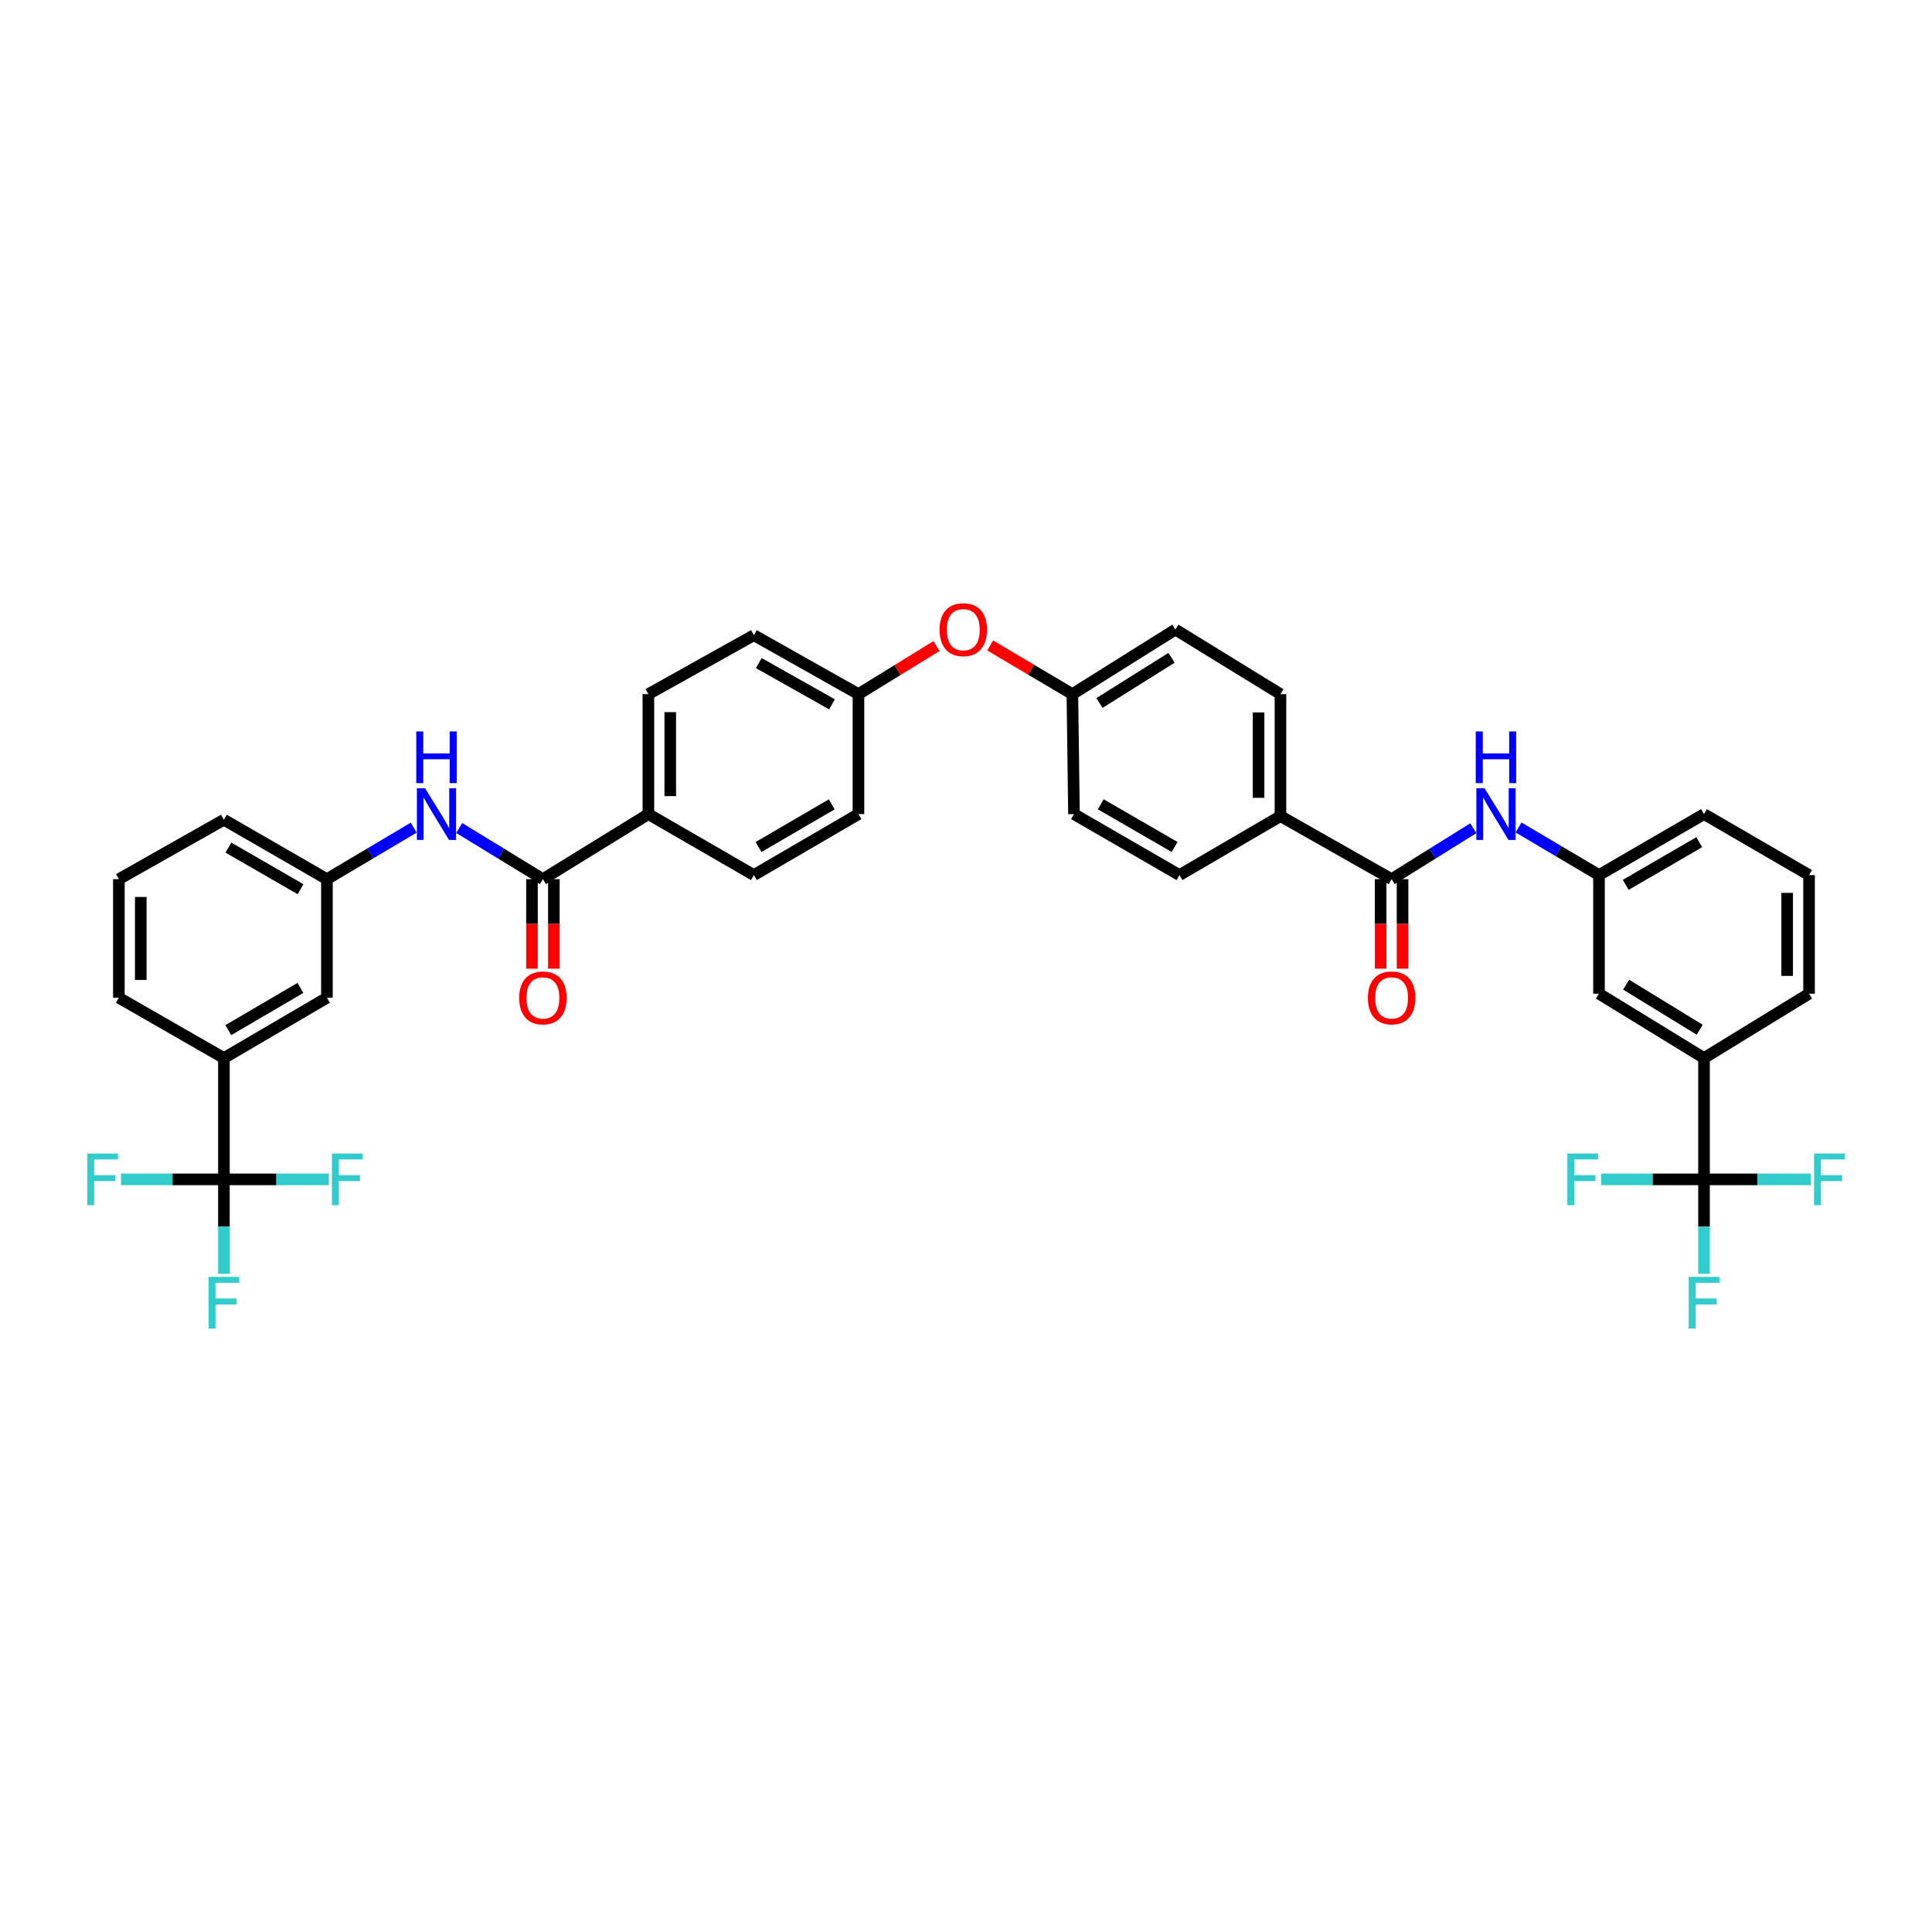 <?xml version='1.0' encoding='iso-8859-1'?>
<svg version='1.1' baseProfile='full'
              xmlns='http://www.w3.org/2000/svg'
                      xmlns:rdkit='http://www.rdkit.org/xml'
                      xmlns:xlink='http://www.w3.org/1999/xlink'
                  xml:space='preserve'
width='1000px' height='1000px' viewBox='0 0 1000 1000'>
<!-- END OF HEADER -->
<rect style='opacity:1.0;fill:#FFFFFF;stroke:none' width='1000' height='1000' x='0' y='0'> </rect>
<path class='bond-6' d='M 115.894,610.44 L 115.894,547.652' style='fill:none;fill-rule:evenodd;stroke:#000000;stroke-width:6px;stroke-linecap:butt;stroke-linejoin:miter;stroke-opacity:1' />
<path class='bond-15' d='M 115.894,610.44 L 115.894,634.882' style='fill:none;fill-rule:evenodd;stroke:#000000;stroke-width:6px;stroke-linecap:butt;stroke-linejoin:miter;stroke-opacity:1' />
<path class='bond-15' d='M 115.894,634.882 L 115.894,659.325' style='fill:none;fill-rule:evenodd;stroke:#33CCCC;stroke-width:6px;stroke-linecap:butt;stroke-linejoin:miter;stroke-opacity:1' />
<path class='bond-16' d='M 115.894,610.44 L 143.046,610.44' style='fill:none;fill-rule:evenodd;stroke:#000000;stroke-width:6px;stroke-linecap:butt;stroke-linejoin:miter;stroke-opacity:1' />
<path class='bond-16' d='M 143.046,610.44 L 170.199,610.44' style='fill:none;fill-rule:evenodd;stroke:#33CCCC;stroke-width:6px;stroke-linecap:butt;stroke-linejoin:miter;stroke-opacity:1' />
<path class='bond-20' d='M 115.894,610.44 L 89.26,610.44' style='fill:none;fill-rule:evenodd;stroke:#000000;stroke-width:6px;stroke-linecap:butt;stroke-linejoin:miter;stroke-opacity:1' />
<path class='bond-20' d='M 89.26,610.44 L 62.627,610.44' style='fill:none;fill-rule:evenodd;stroke:#33CCCC;stroke-width:6px;stroke-linecap:butt;stroke-linejoin:miter;stroke-opacity:1' />
<path class='bond-0' d='M 881.997,610.44 L 881.997,547.652' style='fill:none;fill-rule:evenodd;stroke:#000000;stroke-width:6px;stroke-linecap:butt;stroke-linejoin:miter;stroke-opacity:1' />
<path class='bond-17' d='M 881.997,610.44 L 909.659,610.44' style='fill:none;fill-rule:evenodd;stroke:#000000;stroke-width:6px;stroke-linecap:butt;stroke-linejoin:miter;stroke-opacity:1' />
<path class='bond-17' d='M 909.659,610.44 L 937.321,610.44' style='fill:none;fill-rule:evenodd;stroke:#33CCCC;stroke-width:6px;stroke-linecap:butt;stroke-linejoin:miter;stroke-opacity:1' />
<path class='bond-18' d='M 881.997,610.44 L 881.997,634.882' style='fill:none;fill-rule:evenodd;stroke:#000000;stroke-width:6px;stroke-linecap:butt;stroke-linejoin:miter;stroke-opacity:1' />
<path class='bond-18' d='M 881.997,634.882 L 881.997,659.325' style='fill:none;fill-rule:evenodd;stroke:#33CCCC;stroke-width:6px;stroke-linecap:butt;stroke-linejoin:miter;stroke-opacity:1' />
<path class='bond-19' d='M 881.997,610.44 L 855.364,610.44' style='fill:none;fill-rule:evenodd;stroke:#000000;stroke-width:6px;stroke-linecap:butt;stroke-linejoin:miter;stroke-opacity:1' />
<path class='bond-19' d='M 855.364,610.44 L 828.73,610.44' style='fill:none;fill-rule:evenodd;stroke:#33CCCC;stroke-width:6px;stroke-linecap:butt;stroke-linejoin:miter;stroke-opacity:1' />
<path class='bond-1' d='M 720.293,455.049 L 662.768,422.424' style='fill:none;fill-rule:evenodd;stroke:#000000;stroke-width:6px;stroke-linecap:butt;stroke-linejoin:miter;stroke-opacity:1' />
<path class='bond-4' d='M 720.293,455.049 L 741.437,441.87' style='fill:none;fill-rule:evenodd;stroke:#000000;stroke-width:6px;stroke-linecap:butt;stroke-linejoin:miter;stroke-opacity:1' />
<path class='bond-4' d='M 741.437,441.87 L 762.58,428.692' style='fill:none;fill-rule:evenodd;stroke:#0000FF;stroke-width:6px;stroke-linecap:butt;stroke-linejoin:miter;stroke-opacity:1' />
<path class='bond-13' d='M 714.628,455.049 L 714.628,478.216' style='fill:none;fill-rule:evenodd;stroke:#000000;stroke-width:6px;stroke-linecap:butt;stroke-linejoin:miter;stroke-opacity:1' />
<path class='bond-13' d='M 714.628,478.216 L 714.628,501.383' style='fill:none;fill-rule:evenodd;stroke:#FF0000;stroke-width:6px;stroke-linecap:butt;stroke-linejoin:miter;stroke-opacity:1' />
<path class='bond-13' d='M 725.958,455.049 L 725.958,478.216' style='fill:none;fill-rule:evenodd;stroke:#000000;stroke-width:6px;stroke-linecap:butt;stroke-linejoin:miter;stroke-opacity:1' />
<path class='bond-13' d='M 725.958,478.216 L 725.958,501.383' style='fill:none;fill-rule:evenodd;stroke:#FF0000;stroke-width:6px;stroke-linecap:butt;stroke-linejoin:miter;stroke-opacity:1' />
<path class='bond-2' d='M 281.01,455.049 L 259.346,441.806' style='fill:none;fill-rule:evenodd;stroke:#000000;stroke-width:6px;stroke-linecap:butt;stroke-linejoin:miter;stroke-opacity:1' />
<path class='bond-2' d='M 259.346,441.806 L 237.682,428.564' style='fill:none;fill-rule:evenodd;stroke:#0000FF;stroke-width:6px;stroke-linecap:butt;stroke-linejoin:miter;stroke-opacity:1' />
<path class='bond-7' d='M 281.01,455.049 L 335.602,421.38' style='fill:none;fill-rule:evenodd;stroke:#000000;stroke-width:6px;stroke-linecap:butt;stroke-linejoin:miter;stroke-opacity:1' />
<path class='bond-14' d='M 275.345,455.049 L 275.345,478.216' style='fill:none;fill-rule:evenodd;stroke:#000000;stroke-width:6px;stroke-linecap:butt;stroke-linejoin:miter;stroke-opacity:1' />
<path class='bond-14' d='M 275.345,478.216 L 275.345,501.383' style='fill:none;fill-rule:evenodd;stroke:#FF0000;stroke-width:6px;stroke-linecap:butt;stroke-linejoin:miter;stroke-opacity:1' />
<path class='bond-14' d='M 286.675,455.049 L 286.675,478.216' style='fill:none;fill-rule:evenodd;stroke:#000000;stroke-width:6px;stroke-linecap:butt;stroke-linejoin:miter;stroke-opacity:1' />
<path class='bond-14' d='M 286.675,478.216 L 286.675,501.383' style='fill:none;fill-rule:evenodd;stroke:#FF0000;stroke-width:6px;stroke-linecap:butt;stroke-linejoin:miter;stroke-opacity:1' />
<path class='bond-3' d='M 214.138,428.378 L 191.676,441.714' style='fill:none;fill-rule:evenodd;stroke:#0000FF;stroke-width:6px;stroke-linecap:butt;stroke-linejoin:miter;stroke-opacity:1' />
<path class='bond-3' d='M 191.676,441.714 L 169.214,455.049' style='fill:none;fill-rule:evenodd;stroke:#000000;stroke-width:6px;stroke-linecap:butt;stroke-linejoin:miter;stroke-opacity:1' />
<path class='bond-10' d='M 786.001,428.299 L 806.817,440.619' style='fill:none;fill-rule:evenodd;stroke:#0000FF;stroke-width:6px;stroke-linecap:butt;stroke-linejoin:miter;stroke-opacity:1' />
<path class='bond-10' d='M 806.817,440.619 L 827.632,452.94' style='fill:none;fill-rule:evenodd;stroke:#000000;stroke-width:6px;stroke-linecap:butt;stroke-linejoin:miter;stroke-opacity:1' />
<path class='bond-5' d='M 881.997,547.652 L 827.632,514.33' style='fill:none;fill-rule:evenodd;stroke:#000000;stroke-width:6px;stroke-linecap:butt;stroke-linejoin:miter;stroke-opacity:1' />
<path class='bond-5' d='M 879.763,532.994 L 841.708,509.668' style='fill:none;fill-rule:evenodd;stroke:#000000;stroke-width:6px;stroke-linecap:butt;stroke-linejoin:miter;stroke-opacity:1' />
<path class='bond-41' d='M 881.997,547.652 L 936.362,514.33' style='fill:none;fill-rule:evenodd;stroke:#000000;stroke-width:6px;stroke-linecap:butt;stroke-linejoin:miter;stroke-opacity:1' />
<path class='bond-11' d='M 115.894,547.652 L 169.214,516.438' style='fill:none;fill-rule:evenodd;stroke:#000000;stroke-width:6px;stroke-linecap:butt;stroke-linejoin:miter;stroke-opacity:1' />
<path class='bond-11' d='M 118.168,533.193 L 155.492,511.343' style='fill:none;fill-rule:evenodd;stroke:#000000;stroke-width:6px;stroke-linecap:butt;stroke-linejoin:miter;stroke-opacity:1' />
<path class='bond-32' d='M 115.894,547.652 L 61.529,516.438' style='fill:none;fill-rule:evenodd;stroke:#000000;stroke-width:6px;stroke-linecap:butt;stroke-linejoin:miter;stroke-opacity:1' />
<path class='bond-24' d='M 335.602,421.38 L 335.602,359.285' style='fill:none;fill-rule:evenodd;stroke:#000000;stroke-width:6px;stroke-linecap:butt;stroke-linejoin:miter;stroke-opacity:1' />
<path class='bond-24' d='M 346.932,412.065 L 346.932,368.599' style='fill:none;fill-rule:evenodd;stroke:#000000;stroke-width:6px;stroke-linecap:butt;stroke-linejoin:miter;stroke-opacity:1' />
<path class='bond-25' d='M 335.602,421.38 L 390.206,452.94' style='fill:none;fill-rule:evenodd;stroke:#000000;stroke-width:6px;stroke-linecap:butt;stroke-linejoin:miter;stroke-opacity:1' />
<path class='bond-8' d='M 662.768,422.424 L 662.768,359.285' style='fill:none;fill-rule:evenodd;stroke:#000000;stroke-width:6px;stroke-linecap:butt;stroke-linejoin:miter;stroke-opacity:1' />
<path class='bond-8' d='M 651.438,412.953 L 651.438,368.756' style='fill:none;fill-rule:evenodd;stroke:#000000;stroke-width:6px;stroke-linecap:butt;stroke-linejoin:miter;stroke-opacity:1' />
<path class='bond-40' d='M 662.768,422.424 L 610.493,452.94' style='fill:none;fill-rule:evenodd;stroke:#000000;stroke-width:6px;stroke-linecap:butt;stroke-linejoin:miter;stroke-opacity:1' />
<path class='bond-9' d='M 169.214,455.049 L 169.214,516.438' style='fill:none;fill-rule:evenodd;stroke:#000000;stroke-width:6px;stroke-linecap:butt;stroke-linejoin:miter;stroke-opacity:1' />
<path class='bond-38' d='M 169.214,455.049 L 115.894,424.294' style='fill:none;fill-rule:evenodd;stroke:#000000;stroke-width:6px;stroke-linecap:butt;stroke-linejoin:miter;stroke-opacity:1' />
<path class='bond-38' d='M 155.555,460.25 L 118.231,438.722' style='fill:none;fill-rule:evenodd;stroke:#000000;stroke-width:6px;stroke-linecap:butt;stroke-linejoin:miter;stroke-opacity:1' />
<path class='bond-12' d='M 827.632,452.94 L 827.632,514.33' style='fill:none;fill-rule:evenodd;stroke:#000000;stroke-width:6px;stroke-linecap:butt;stroke-linejoin:miter;stroke-opacity:1' />
<path class='bond-36' d='M 827.632,452.94 L 881.997,421.38' style='fill:none;fill-rule:evenodd;stroke:#000000;stroke-width:6px;stroke-linecap:butt;stroke-linejoin:miter;stroke-opacity:1' />
<path class='bond-36' d='M 841.475,458.004 L 879.531,435.912' style='fill:none;fill-rule:evenodd;stroke:#000000;stroke-width:6px;stroke-linecap:butt;stroke-linejoin:miter;stroke-opacity:1' />
<path class='bond-21' d='M 484.723,334.399 L 464.527,346.842' style='fill:none;fill-rule:evenodd;stroke:#FF0000;stroke-width:6px;stroke-linecap:butt;stroke-linejoin:miter;stroke-opacity:1' />
<path class='bond-21' d='M 464.527,346.842 L 444.332,359.285' style='fill:none;fill-rule:evenodd;stroke:#000000;stroke-width:6px;stroke-linecap:butt;stroke-linejoin:miter;stroke-opacity:1' />
<path class='bond-26' d='M 512.505,334.092 L 533.784,346.688' style='fill:none;fill-rule:evenodd;stroke:#FF0000;stroke-width:6px;stroke-linecap:butt;stroke-linejoin:miter;stroke-opacity:1' />
<path class='bond-26' d='M 533.784,346.688 L 555.064,359.285' style='fill:none;fill-rule:evenodd;stroke:#000000;stroke-width:6px;stroke-linecap:butt;stroke-linejoin:miter;stroke-opacity:1' />
<path class='bond-22' d='M 662.768,359.285 L 608.384,325.855' style='fill:none;fill-rule:evenodd;stroke:#000000;stroke-width:6px;stroke-linecap:butt;stroke-linejoin:miter;stroke-opacity:1' />
<path class='bond-23' d='M 610.493,452.94 L 555.888,421.38' style='fill:none;fill-rule:evenodd;stroke:#000000;stroke-width:6px;stroke-linecap:butt;stroke-linejoin:miter;stroke-opacity:1' />
<path class='bond-23' d='M 607.972,438.396 L 569.749,416.304' style='fill:none;fill-rule:evenodd;stroke:#000000;stroke-width:6px;stroke-linecap:butt;stroke-linejoin:miter;stroke-opacity:1' />
<path class='bond-31' d='M 335.602,359.285 L 390.206,328.769' style='fill:none;fill-rule:evenodd;stroke:#000000;stroke-width:6px;stroke-linecap:butt;stroke-linejoin:miter;stroke-opacity:1' />
<path class='bond-30' d='M 390.206,452.94 L 444.332,421.38' style='fill:none;fill-rule:evenodd;stroke:#000000;stroke-width:6px;stroke-linecap:butt;stroke-linejoin:miter;stroke-opacity:1' />
<path class='bond-30' d='M 392.618,438.418 L 430.506,416.326' style='fill:none;fill-rule:evenodd;stroke:#000000;stroke-width:6px;stroke-linecap:butt;stroke-linejoin:miter;stroke-opacity:1' />
<path class='bond-28' d='M 555.064,359.285 L 555.888,421.38' style='fill:none;fill-rule:evenodd;stroke:#000000;stroke-width:6px;stroke-linecap:butt;stroke-linejoin:miter;stroke-opacity:1' />
<path class='bond-29' d='M 555.064,359.285 L 608.384,325.855' style='fill:none;fill-rule:evenodd;stroke:#000000;stroke-width:6px;stroke-linecap:butt;stroke-linejoin:miter;stroke-opacity:1' />
<path class='bond-29' d='M 569.08,363.87 L 606.404,340.469' style='fill:none;fill-rule:evenodd;stroke:#000000;stroke-width:6px;stroke-linecap:butt;stroke-linejoin:miter;stroke-opacity:1' />
<path class='bond-27' d='M 444.332,359.285 L 444.332,421.38' style='fill:none;fill-rule:evenodd;stroke:#000000;stroke-width:6px;stroke-linecap:butt;stroke-linejoin:miter;stroke-opacity:1' />
<path class='bond-39' d='M 444.332,359.285 L 390.206,328.769' style='fill:none;fill-rule:evenodd;stroke:#000000;stroke-width:6px;stroke-linecap:butt;stroke-linejoin:miter;stroke-opacity:1' />
<path class='bond-39' d='M 430.649,364.577 L 392.761,343.216' style='fill:none;fill-rule:evenodd;stroke:#000000;stroke-width:6px;stroke-linecap:butt;stroke-linejoin:miter;stroke-opacity:1' />
<path class='bond-35' d='M 61.529,516.438 L 61.529,455.049' style='fill:none;fill-rule:evenodd;stroke:#000000;stroke-width:6px;stroke-linecap:butt;stroke-linejoin:miter;stroke-opacity:1' />
<path class='bond-35' d='M 72.859,507.23 L 72.859,464.257' style='fill:none;fill-rule:evenodd;stroke:#000000;stroke-width:6px;stroke-linecap:butt;stroke-linejoin:miter;stroke-opacity:1' />
<path class='bond-33' d='M 936.362,514.33 L 936.362,452.94' style='fill:none;fill-rule:evenodd;stroke:#000000;stroke-width:6px;stroke-linecap:butt;stroke-linejoin:miter;stroke-opacity:1' />
<path class='bond-33' d='M 925.032,505.121 L 925.032,462.148' style='fill:none;fill-rule:evenodd;stroke:#000000;stroke-width:6px;stroke-linecap:butt;stroke-linejoin:miter;stroke-opacity:1' />
<path class='bond-34' d='M 936.362,452.94 L 881.997,421.38' style='fill:none;fill-rule:evenodd;stroke:#000000;stroke-width:6px;stroke-linecap:butt;stroke-linejoin:miter;stroke-opacity:1' />
<path class='bond-37' d='M 61.529,455.049 L 115.894,424.294' style='fill:none;fill-rule:evenodd;stroke:#000000;stroke-width:6px;stroke-linecap:butt;stroke-linejoin:miter;stroke-opacity:1' />
<path  class='atom-4' d='M 220.017 408.01
L 228.779 422.173
Q 229.647 423.57, 231.045 426.1
Q 232.442 428.631, 232.518 428.782
L 232.518 408.01
L 236.068 408.01
L 236.068 434.749
L 232.404 434.749
L 223 419.265
Q 221.905 417.452, 220.734 415.375
Q 219.601 413.297, 219.261 412.655
L 219.261 434.749
L 215.787 434.749
L 215.787 408.01
L 220.017 408.01
' fill='#0000FF'/>
<path  class='atom-4' d='M 215.466 378.597
L 219.091 378.597
L 219.091 389.965
L 232.763 389.965
L 232.763 378.597
L 236.389 378.597
L 236.389 405.336
L 232.763 405.336
L 232.763 392.987
L 219.091 392.987
L 219.091 405.336
L 215.466 405.336
L 215.466 378.597
' fill='#0000FF'/>
<path  class='atom-5' d='M 768.401 408.01
L 777.163 422.173
Q 778.032 423.57, 779.429 426.1
Q 780.827 428.631, 780.902 428.782
L 780.902 408.01
L 784.452 408.01
L 784.452 434.749
L 780.789 434.749
L 771.385 419.265
Q 770.29 417.452, 769.119 415.375
Q 767.986 413.297, 767.646 412.655
L 767.646 434.749
L 764.172 434.749
L 764.172 408.01
L 768.401 408.01
' fill='#0000FF'/>
<path  class='atom-5' d='M 763.851 378.597
L 767.476 378.597
L 767.476 389.965
L 781.148 389.965
L 781.148 378.597
L 784.773 378.597
L 784.773 405.336
L 781.148 405.336
L 781.148 392.987
L 767.476 392.987
L 767.476 405.336
L 763.851 405.336
L 763.851 378.597
' fill='#0000FF'/>
<path  class='atom-14' d='M 708.019 516.514
Q 708.019 510.093, 711.191 506.506
Q 714.364 502.918, 720.293 502.918
Q 726.222 502.918, 729.395 506.506
Q 732.567 510.093, 732.567 516.514
Q 732.567 523.01, 729.357 526.711
Q 726.147 530.374, 720.293 530.374
Q 714.401 530.374, 711.191 526.711
Q 708.019 523.047, 708.019 516.514
M 720.293 527.353
Q 724.372 527.353, 726.562 524.634
Q 728.791 521.877, 728.791 516.514
Q 728.791 511.264, 726.562 508.621
Q 724.372 505.939, 720.293 505.939
Q 716.214 505.939, 713.986 508.583
Q 711.796 511.226, 711.796 516.514
Q 711.796 521.914, 713.986 524.634
Q 716.214 527.353, 720.293 527.353
' fill='#FF0000'/>
<path  class='atom-15' d='M 268.736 516.514
Q 268.736 510.093, 271.908 506.506
Q 275.081 502.918, 281.01 502.918
Q 286.939 502.918, 290.112 506.506
Q 293.284 510.093, 293.284 516.514
Q 293.284 523.01, 290.074 526.711
Q 286.864 530.374, 281.01 530.374
Q 275.118 530.374, 271.908 526.711
Q 268.736 523.047, 268.736 516.514
M 281.01 527.353
Q 285.089 527.353, 287.279 524.634
Q 289.507 521.877, 289.507 516.514
Q 289.507 511.264, 287.279 508.621
Q 285.089 505.939, 281.01 505.939
Q 276.931 505.939, 274.703 508.583
Q 272.512 511.226, 272.512 516.514
Q 272.512 521.914, 274.703 524.634
Q 276.931 527.353, 281.01 527.353
' fill='#FF0000'/>
<path  class='atom-16' d='M 107.944 660.921
L 123.844 660.921
L 123.844 663.98
L 111.532 663.98
L 111.532 672.1
L 122.484 672.1
L 122.484 675.197
L 111.532 675.197
L 111.532 687.66
L 107.944 687.66
L 107.944 660.921
' fill='#33CCCC'/>
<path  class='atom-17' d='M 171.795 597.07
L 187.695 597.07
L 187.695 600.129
L 175.383 600.129
L 175.383 608.249
L 186.335 608.249
L 186.335 611.346
L 175.383 611.346
L 175.383 623.809
L 171.795 623.809
L 171.795 597.07
' fill='#33CCCC'/>
<path  class='atom-18' d='M 938.943 597.07
L 954.843 597.07
L 954.843 600.129
L 942.531 600.129
L 942.531 608.249
L 953.483 608.249
L 953.483 611.346
L 942.531 611.346
L 942.531 623.809
L 938.943 623.809
L 938.943 597.07
' fill='#33CCCC'/>
<path  class='atom-19' d='M 874.047 660.921
L 889.947 660.921
L 889.947 663.98
L 877.635 663.98
L 877.635 672.1
L 888.588 672.1
L 888.588 675.197
L 877.635 675.197
L 877.635 687.66
L 874.047 687.66
L 874.047 660.921
' fill='#33CCCC'/>
<path  class='atom-20' d='M 811.26 597.07
L 827.16 597.07
L 827.16 600.129
L 814.848 600.129
L 814.848 608.249
L 825.801 608.249
L 825.801 611.346
L 814.848 611.346
L 814.848 623.809
L 811.26 623.809
L 811.26 597.07
' fill='#33CCCC'/>
<path  class='atom-21' d='M 45.157 597.07
L 61.057 597.07
L 61.057 600.129
L 48.745 600.129
L 48.745 608.249
L 59.697 608.249
L 59.697 611.346
L 48.745 611.346
L 48.745 623.809
L 45.157 623.809
L 45.157 597.07
' fill='#33CCCC'/>
<path  class='atom-22' d='M 486.316 325.931
Q 486.316 319.51, 489.488 315.922
Q 492.661 312.335, 498.59 312.335
Q 504.519 312.335, 507.692 315.922
Q 510.864 319.51, 510.864 325.931
Q 510.864 332.426, 507.654 336.128
Q 504.444 339.791, 498.59 339.791
Q 492.698 339.791, 489.488 336.128
Q 486.316 332.464, 486.316 325.931
M 498.59 336.77
Q 502.669 336.77, 504.859 334.05
Q 507.088 331.293, 507.088 325.931
Q 507.088 320.681, 504.859 318.037
Q 502.669 315.356, 498.59 315.356
Q 494.511 315.356, 492.283 318
Q 490.093 320.643, 490.093 325.931
Q 490.093 331.331, 492.283 334.05
Q 494.511 336.77, 498.59 336.77
' fill='#FF0000'/>
</svg>

